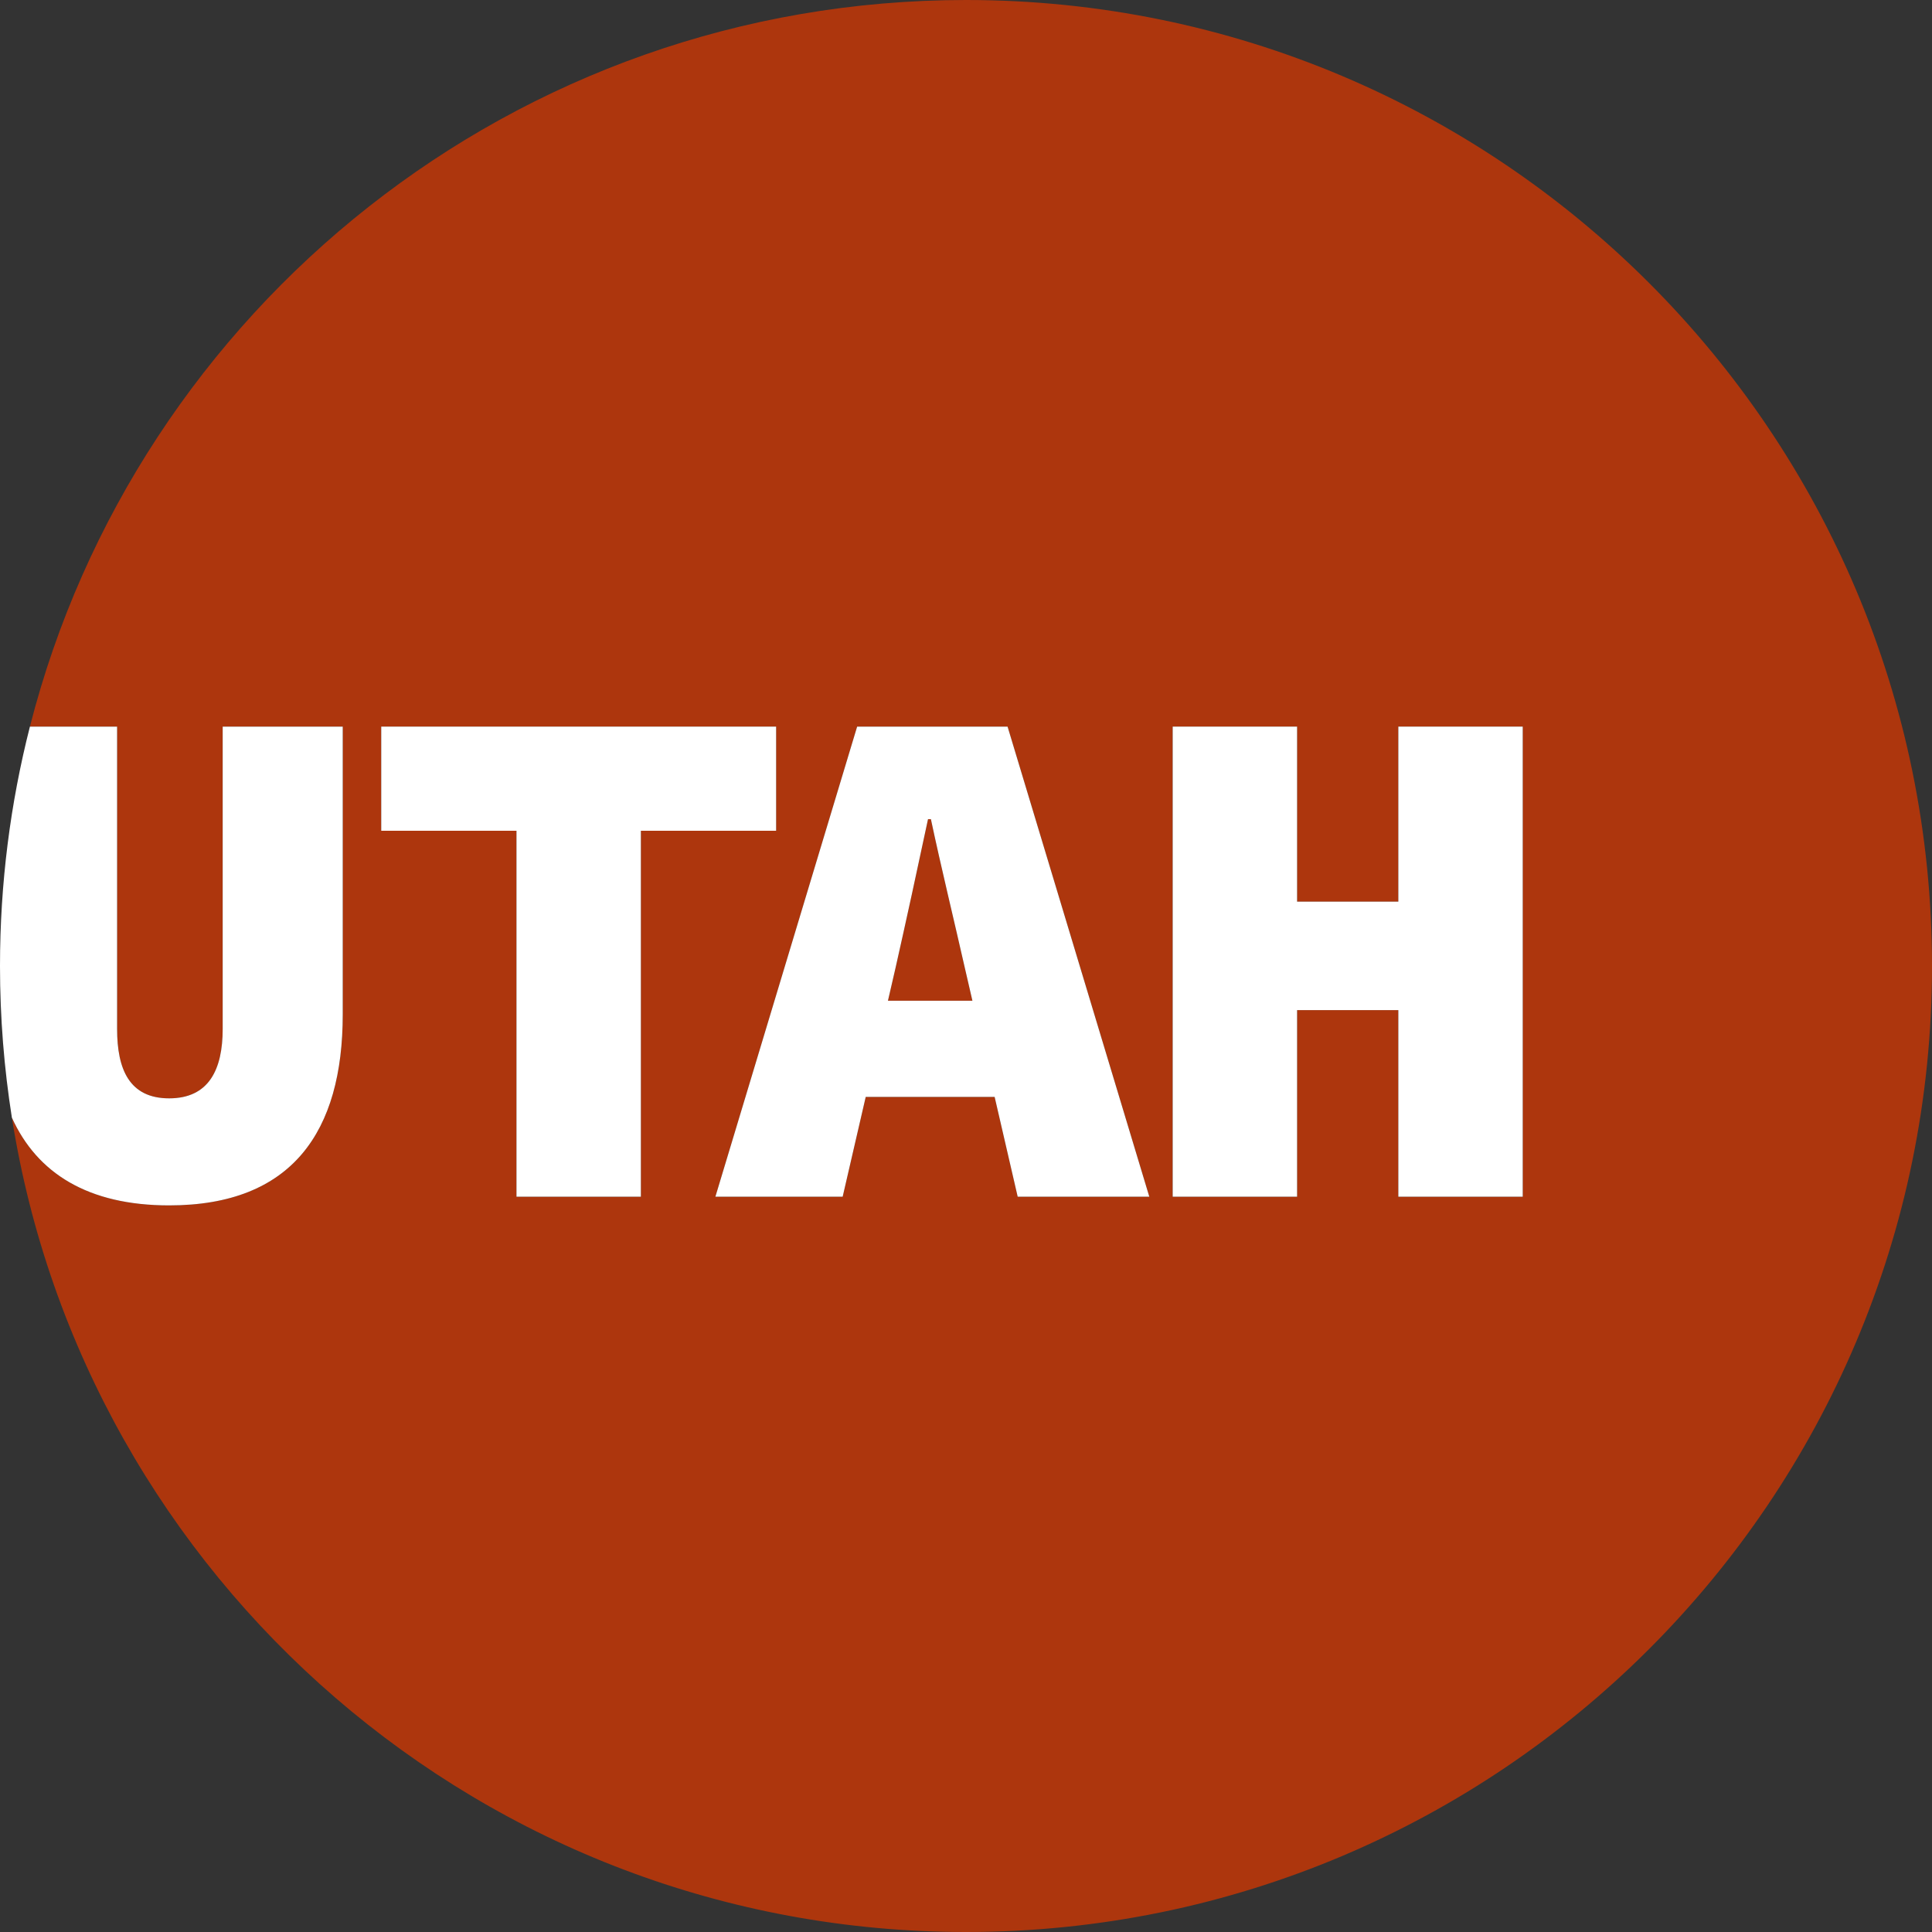 <?xml version="1.0" encoding="UTF-8"?><svg xmlns="http://www.w3.org/2000/svg" viewBox="0 0 256 256"><rect x="0" y="0" width="256" height="256" fill="#333333" stroke="none"/><defs><style>.d{fill:#fff;}.e{fill:#ad360d;}</style></defs><g id="a"/><g id="b"><g id="c"><g><path class="e" d="M128,0C68.257,0,18.076,40.931,3.964,96.28H15.516v40.057c0,5.367,1.629,9.2,6.9,9.2s7.091-3.833,7.091-9.2v-40.057h15.908v38.14c0,15.525-6.708,25.3-22.999,25.3-10.756,0-17.5-4.263-20.842-11.627,9.642,61.146,62.57,107.907,126.426,107.907,70.692,0,128-57.307,128-128S198.692,0,128,0Zm-43.081,158.57h-16.483v-48.49h-17.92v-13.8h52.323v13.8h-17.92v48.49Zm49.93,0l-3.055-13.225h-17.081l-3.055,13.225h-16.866l18.783-62.29h19.933l18.782,62.29h-17.441Zm66.921,0h-16.483v-24.724h-13.416v24.724h-16.483v-62.29h16.483v23.191h13.416v-23.191h16.483v62.29Z"/><path class="e" d="M123.349,108.546h-.383c-1.342,6.325-2.971,13.8-4.312,19.741l-.996,4.313h11.192l-.996-4.313c-1.342-5.941-3.163-13.416-4.504-19.741Z"/><path class="d" d="M22.416,159.72c16.291,0,22.999-9.775,22.999-25.3v-38.14h-15.908v40.057c0,5.367-1.821,9.2-7.091,9.2s-6.9-3.833-6.9-9.2v-40.057H3.964c-2.586,10.144-3.964,20.771-3.964,31.72,0,6.837,.542,13.546,1.574,20.093,3.342,7.364,10.085,11.627,20.842,11.627Z"/><polygon class="d" points="102.84 96.28 50.516 96.28 50.516 110.08 68.437 110.08 68.437 158.57 84.919 158.57 84.919 110.08 102.84 110.08 102.84 96.28"/><path class="d" d="M113.575,96.28l-18.783,62.29h16.866l3.055-13.225h17.081l3.055,13.225h17.441l-18.782-62.29h-19.933Zm4.083,36.32l.996-4.313c1.341-5.941,2.97-13.416,4.312-19.741h.383c1.342,6.325,3.163,13.8,4.504,19.741l.996,4.313h-11.192Z"/><polygon class="d" points="185.287 119.471 171.871 119.471 171.871 96.28 155.388 96.28 155.388 158.57 171.871 158.57 171.871 133.846 185.287 133.846 185.287 158.57 201.77 158.57 201.77 96.28 185.287 96.28 185.287 119.471"/></g></g></g></svg>